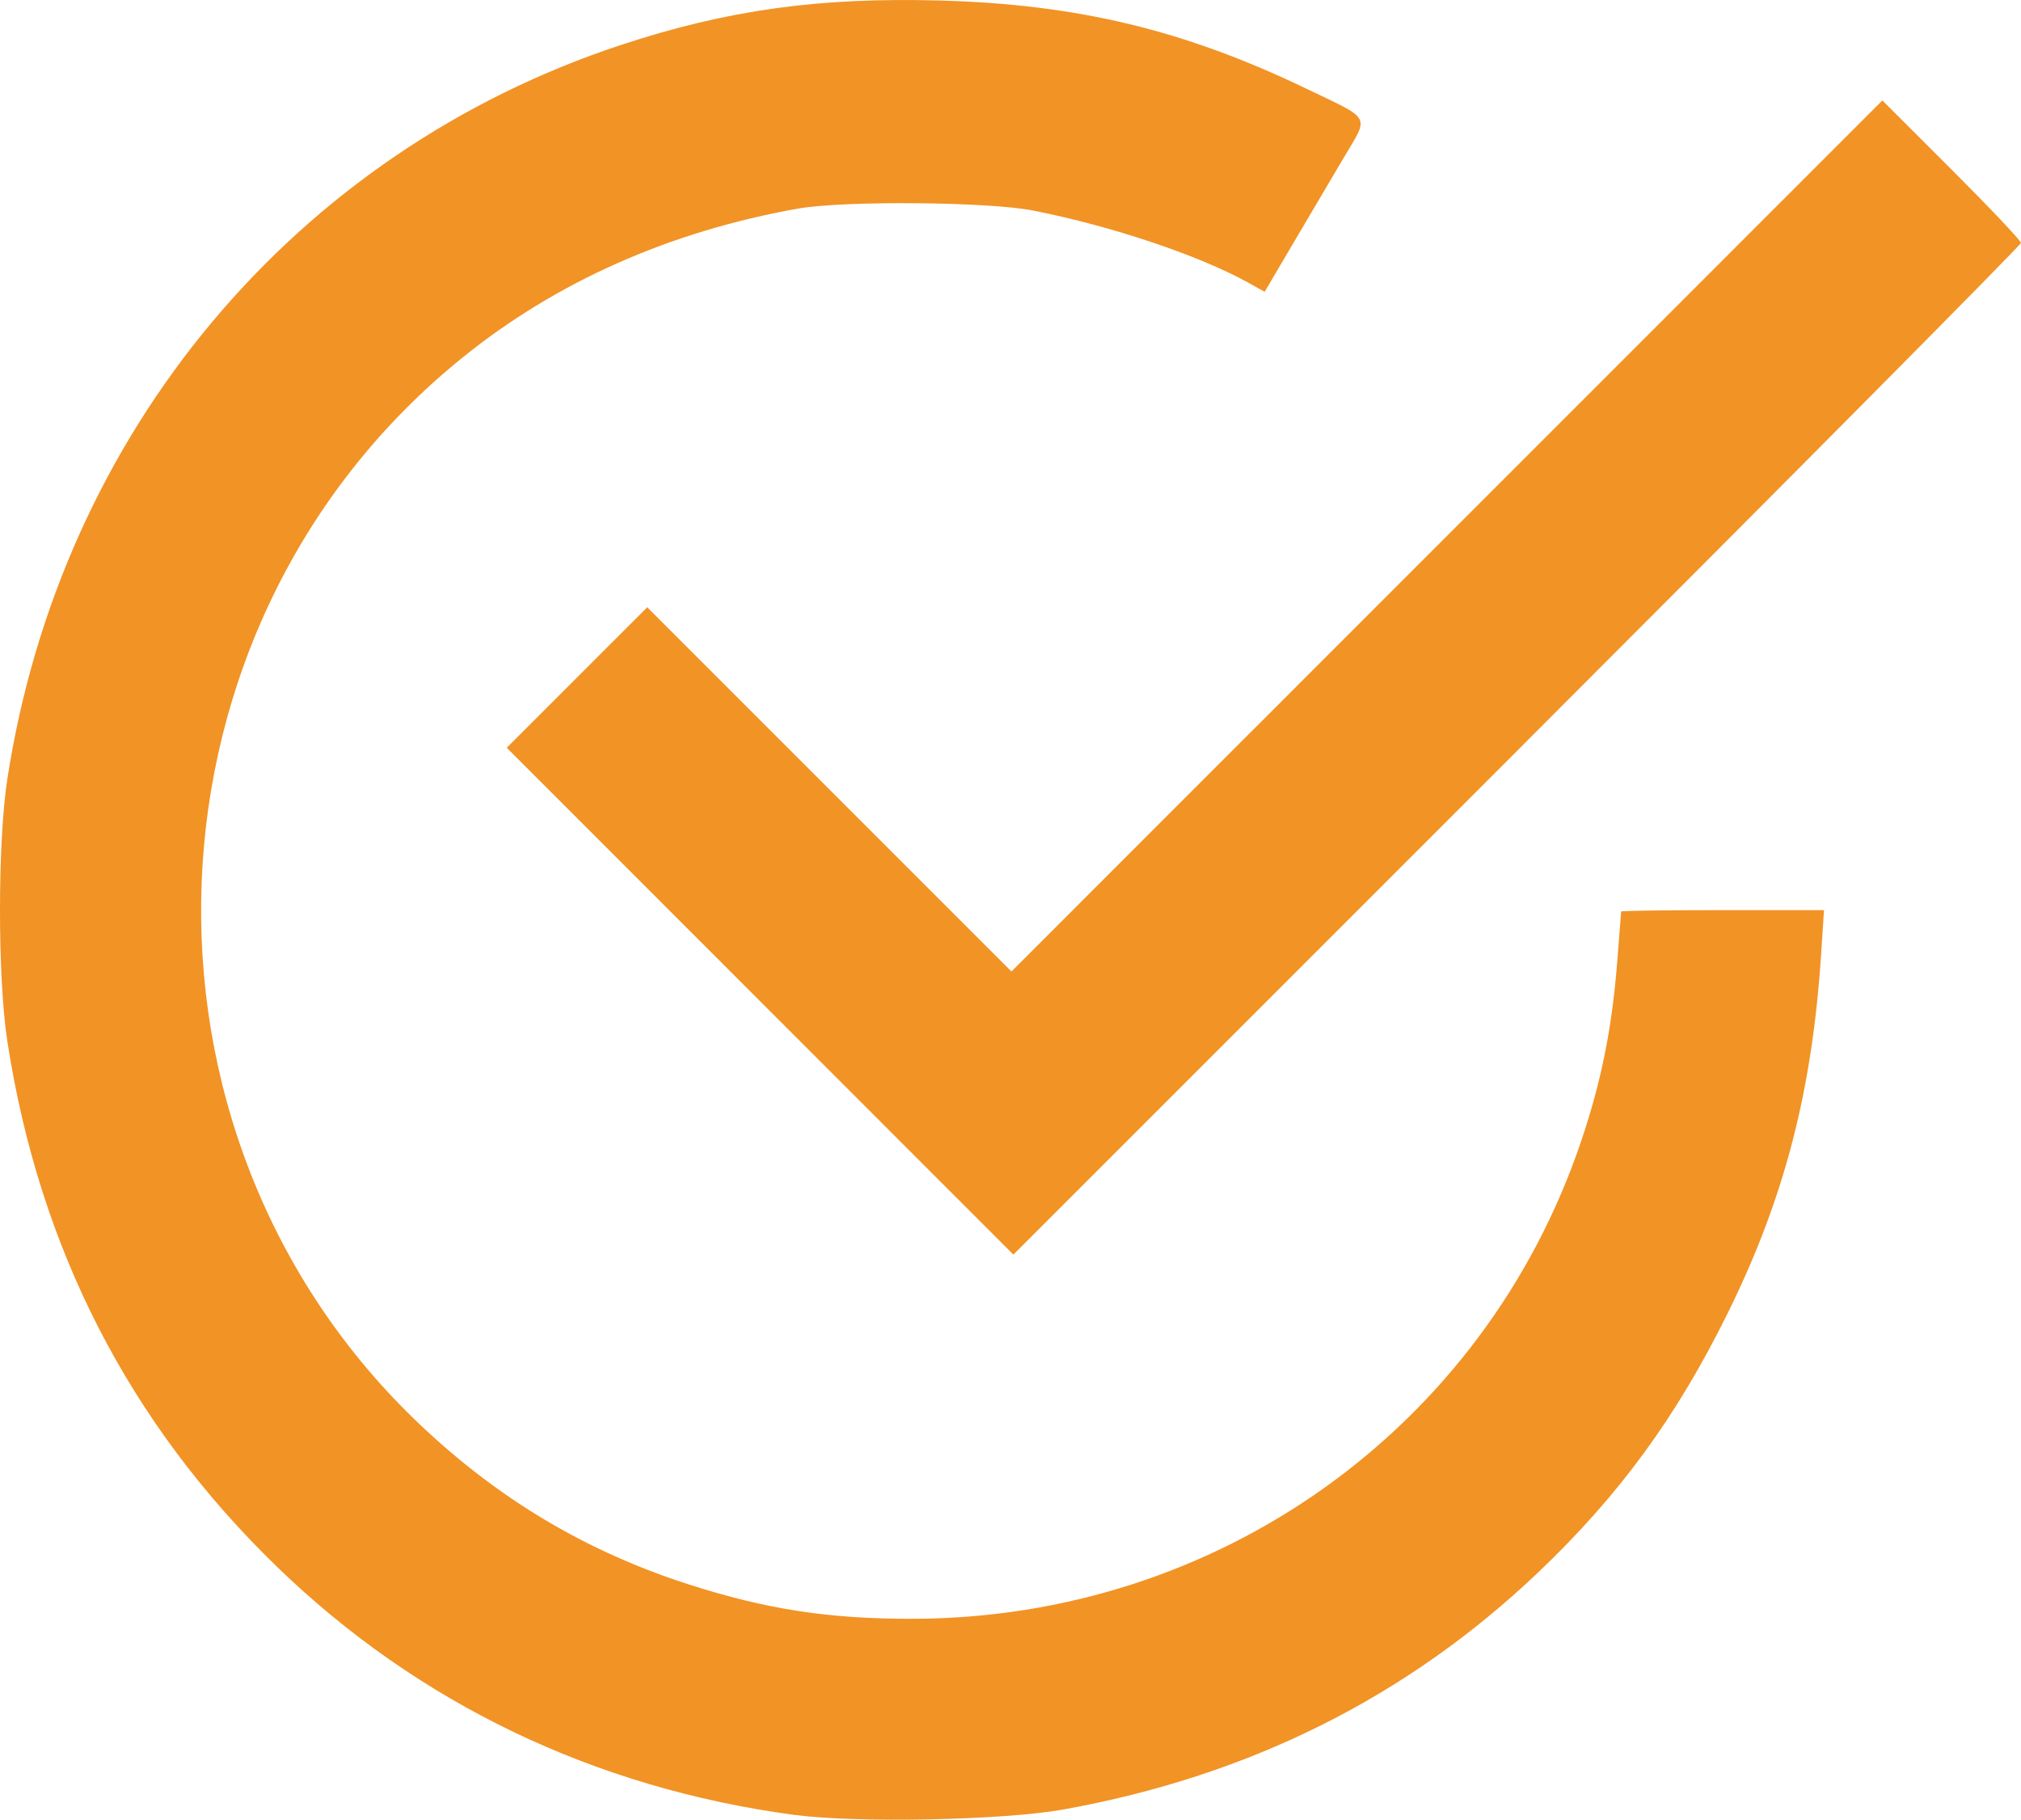<?xml version="1.0" encoding="UTF-8" standalone="no"?>
<svg
   xmlns:dc="http://purl.org/dc/elements/1.1/"
   xmlns:cc="http://creativecommons.org/ns#"
   xmlns:rdf="http://www.w3.org/1999/02/22-rdf-syntax-ns#"
   xmlns:svg="http://www.w3.org/2000/svg"
   xmlns="http://www.w3.org/2000/svg"
   xmlns:sodipodi="http://sodipodi.sourceforge.net/DTD/sodipodi-0.dtd"
   xmlns:inkscape="http://www.inkscape.org/namespaces/inkscape"
   width="135.069mm"
   height="121.594mm"
   viewBox="0 0 135.069 121.594"
   version="1.1"
   id="svg8"
   inkscape:version="1.0.1 (c497b03c, 2020-09-10)"
   sodipodi:docname="check-cmobile.svg">
  <defs
     id="defs2" />
  <sodipodi:namedview
     id="base"
     pagecolor="#ffffff"
     bordercolor="#666666"
     borderopacity="1.0"
     inkscape:pageopacity="0.0"
     inkscape:pageshadow="2"
     inkscape:zoom="0.35"
     inkscape:cx="244.0679"
     inkscape:cy="-447.28646"
     inkscape:document-units="mm"
     inkscape:current-layer="layer1"
     inkscape:document-rotation="0"
     showgrid="false"
     inkscape:window-width="1398"
     inkscape:window-height="943"
     inkscape:window-x="0"
     inkscape:window-y="23"
     inkscape:window-maximized="0" />
  <g
     inkscape:label="Livello 1"
     inkscape:groupmode="layer"
     id="layer1"
     transform="translate(-41.257,-266.511)">
    <path
       style="fill:#f29325;stroke-width:1"
       d="m 94.323,387.784 c -13.334,-1.79 -25.136,-7.454 -34.563,-16.586 -9.886,-9.577 -15.89,-21.288 -18.017,-35.139 -0.648,-4.219 -0.648,-13.243 0,-17.462 3.56,-23.189 19.215,-41.908 41.058,-49.096 7.061,-2.324 13.198,-3.176 21.262,-2.955 9.207,0.253 16.337,1.968 24.505,5.893 4.416,2.122 4.205,1.726 2.47,4.652 -0.808,1.364 -2.322,3.928 -3.365,5.699 l -1.895,3.219 -1.119,-0.621 c -3.265,-1.813 -9.142,-3.782 -14.348,-4.807 -3.017,-0.594 -12.69,-0.672 -15.743,-0.127 -8.554,1.526 -16.093,4.87 -22.357,9.915 -22.19,17.873 -23.501,51.944 -2.748,71.467 5.249,4.938 11.066,8.38 17.83,10.551 5.188,1.665 9.346,2.304 14.942,2.296 20.398,-0.028 38.206,-12.737 44.686,-31.892 1.338,-3.954 2.053,-7.482 2.407,-11.864 0.151,-1.877 0.275,-3.454 0.275,-3.506 0,-0.052 3.05,-0.094 6.778,-0.094 h 6.778 l -0.184,2.844 c -0.595,9.203 -2.446,16.357 -6.213,24.011 -3.436,6.98 -7.278,12.241 -12.723,17.418 -8.764,8.334 -19.322,13.599 -31.743,15.83 -3.979,0.715 -13.835,0.909 -17.974,0.353 z m -2.268,-54.372 -16.931,-16.933 4.695,-4.695 4.695,-4.695 12.171,12.169 12.171,12.169 29.103,-29.102 29.103,-29.102 4.631,4.626 c 2.547,2.544 4.631,4.746 4.631,4.893 -1.7e-4,0.147 -15.152,15.418 -33.67,33.935 l -33.669,33.668 z"
       id="path856" />
  </g>
</svg>
